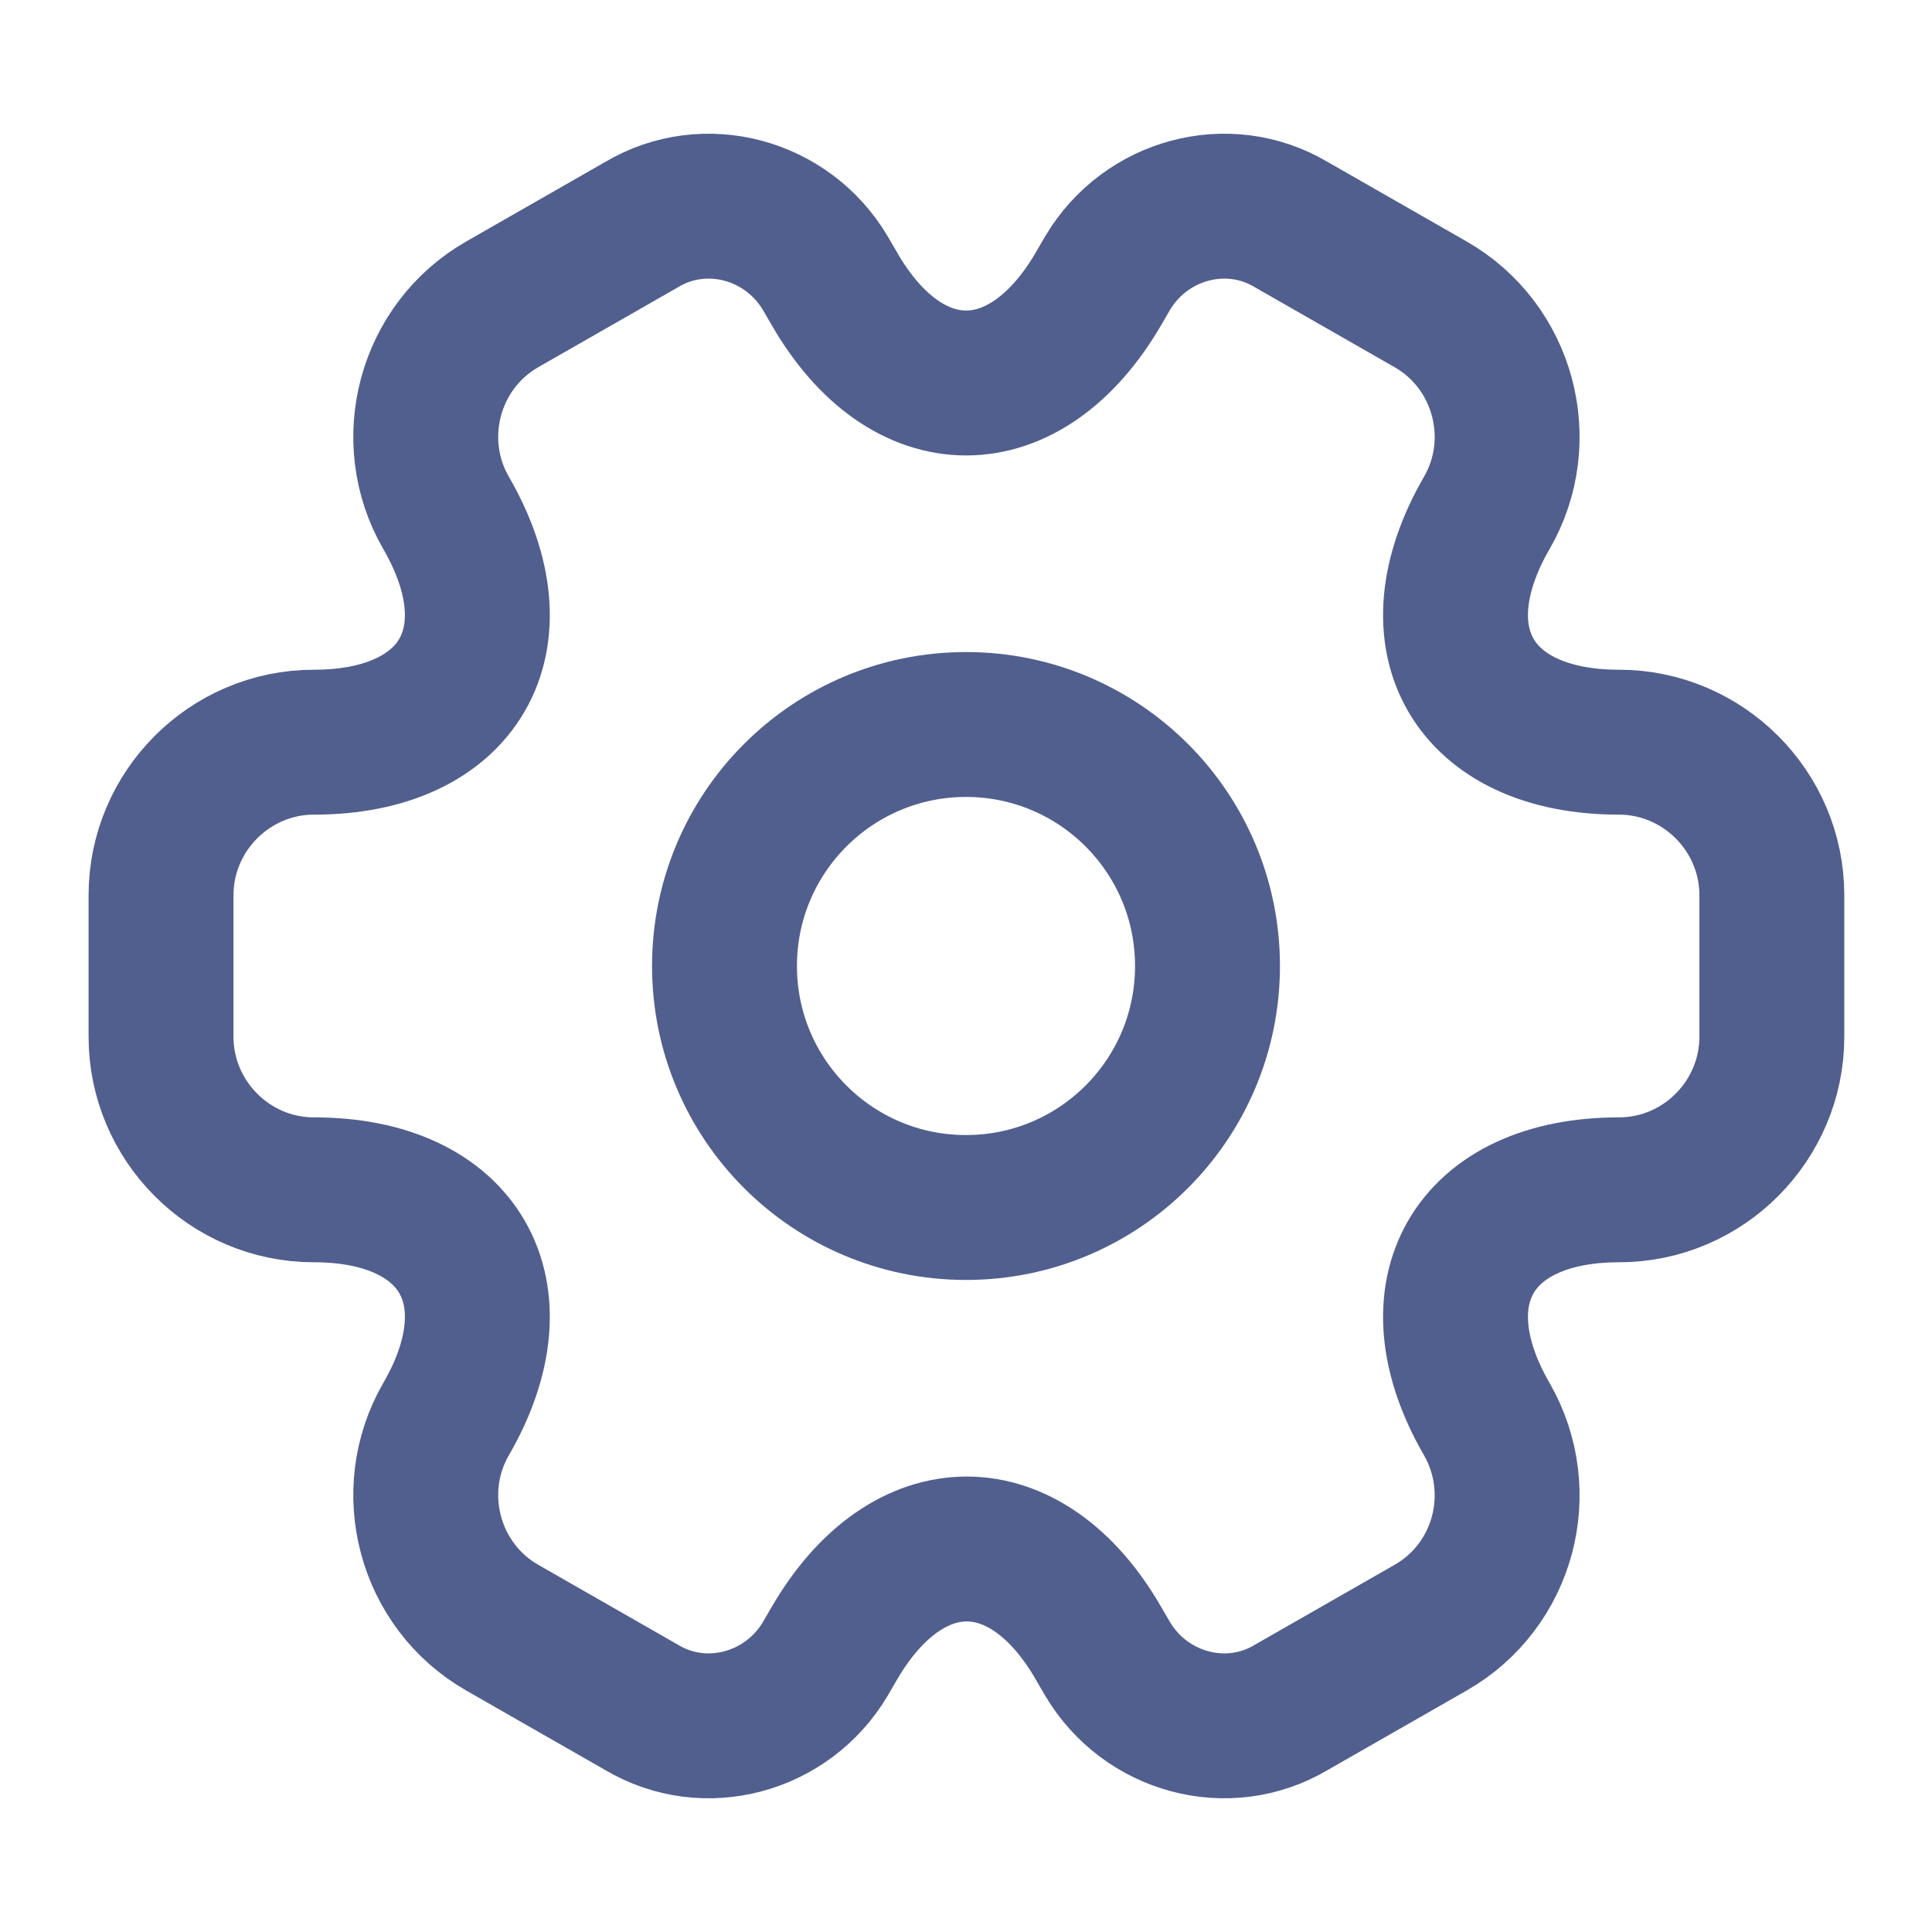 <svg width="20" height="20" viewBox="0 0 20 20" fill="none" xmlns="http://www.w3.org/2000/svg">
<path d="M10 12.5C11.381 12.5 12.5 11.381 12.5 10C12.5 8.619 11.381 7.5 10 7.5C8.619 7.5 7.5 8.619 7.5 10C7.5 11.381 8.619 12.5 10 12.5Z" stroke="#172A68" stroke-opacity="0.75" stroke-width="1.5" stroke-linecap="round" stroke-linejoin="round"/>
<path d="M1.667 10.733V9.267C1.667 8.4 2.375 7.683 3.25 7.683C4.759 7.683 5.375 6.617 4.617 5.308C4.184 4.558 4.442 3.583 5.2 3.15L6.642 2.325C7.3 1.933 8.15 2.167 8.542 2.825L8.634 2.983C9.384 4.292 10.617 4.292 11.375 2.983L11.467 2.825C11.859 2.167 12.709 1.933 13.367 2.325L14.809 3.15C15.567 3.583 15.825 4.558 15.392 5.308C14.634 6.617 15.25 7.683 16.759 7.683C17.625 7.683 18.342 8.392 18.342 9.267V10.733C18.342 11.6 17.634 12.317 16.759 12.317C15.25 12.317 14.634 13.383 15.392 14.692C15.825 15.45 15.567 16.417 14.809 16.85L13.367 17.675C12.709 18.067 11.859 17.833 11.467 17.175L11.375 17.017C10.625 15.708 9.392 15.708 8.634 17.017L8.542 17.175C8.15 17.833 7.3 18.067 6.642 17.675L5.2 16.85C4.442 16.417 4.184 15.442 4.617 14.692C5.375 13.383 4.759 12.317 3.25 12.317C2.375 12.317 1.667 11.6 1.667 10.733Z" stroke="#172A68" stroke-opacity="0.75" stroke-width="1.5" stroke-linecap="round" stroke-linejoin="round"/>
</svg>
